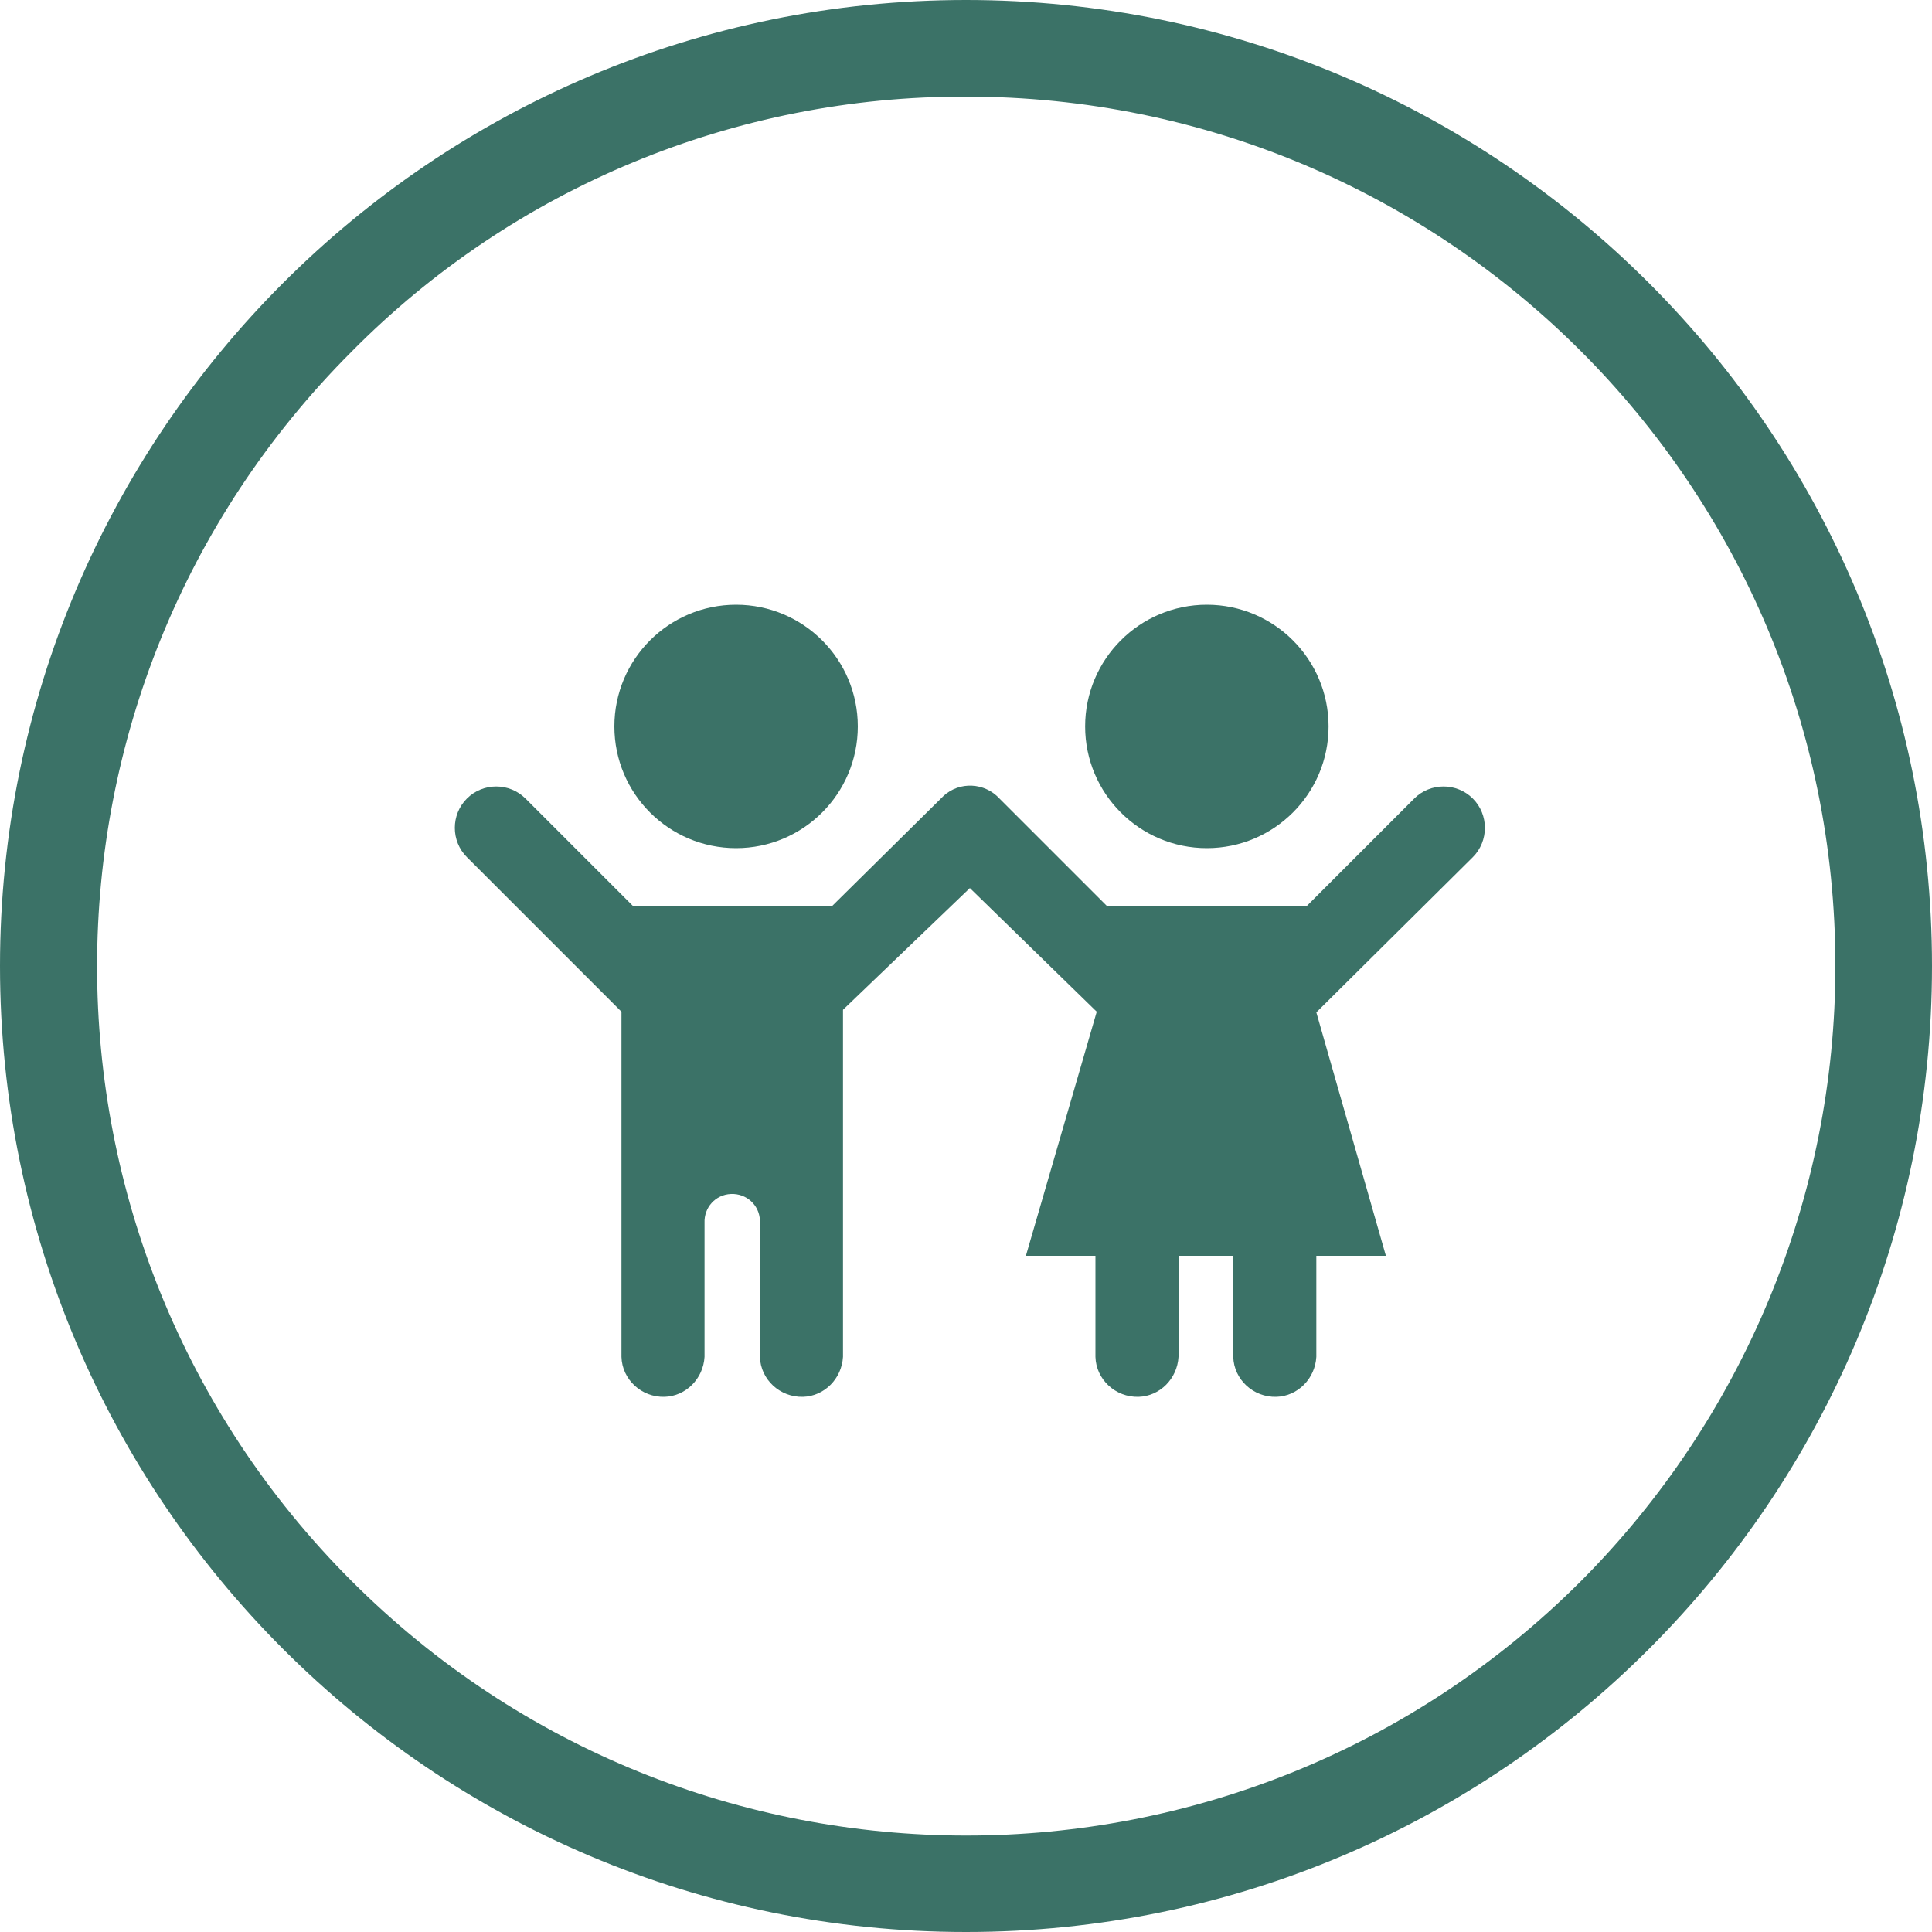 <?xml version="1.0" encoding="utf-8"?>
<!-- Generator: Adobe Illustrator 24.0.0, SVG Export Plug-In . SVG Version: 6.00 Build 0)  -->
<svg version="1.1" id="Layer_1" xmlns="http://www.w3.org/2000/svg" xmlns:xlink="http://www.w3.org/1999/xlink" x="0px" y="0px"
	 viewBox="0 0 300 300" style="enable-background:new 0 0 300 300;" xml:space="preserve">
<style type="text/css">
	.st0{fill:#3B7267;}
</style>
<g id="Layer_2_1_">
	<g id="Services_-_Childcare">
		<circle class="st0" cx="114.3" cy="112.8" r="18.9"/>
		<path class="st0" d="M228.7,133.1c2.5-2.5,2.5-6.6,0-9.1c-2.5-2.5-6.6-2.5-9.1,0l0,0l-16.7,16.7h-31l-16.7-16.7
			c-2.3-2.5-6.2-2.7-8.7-0.4c-0.1,0.1-0.3,0.3-0.4,0.4l-16.9,16.7H98.3l-16.7-16.7c-2.5-2.5-6.6-2.5-9.1,0c-2.5,2.5-2.5,6.6,0,9.1
			l24,24v53.6c0.1,3.5,3.1,6.3,6.7,6.2c3.3-0.1,6-2.8,6.2-6.2v-20.8c-0.1-2.4,1.7-4.4,4.1-4.5c2.4-0.1,4.4,1.7,4.5,4.1
			c0,0.1,0,0.3,0,0.4v20.8c0.1,3.5,3.1,6.3,6.7,6.2c3.3-0.1,6-2.8,6.2-6.2v-53.9l19.7-18.9l19.7,19.2L159.3,195h10.8v15.7
			c0.1,3.5,3.1,6.3,6.7,6.2c3.3-0.1,6-2.8,6.2-6.2V195h8.5v15.7c0.1,3.5,3.1,6.3,6.7,6.2c3.3-0.1,6-2.8,6.2-6.2V195h10.8l-10.8-37.8
			L228.7,133.1z"/>
		<circle class="st0" cx="187.4" cy="112.8" r="18.9"/>
		<path class="st0" d="M150,15c74.6,0,135,60.4,135,135c0,35.8-14.2,70.1-39.5,95.5c-52.7,52.7-138.2,52.7-190.9,0
			s-52.7-138.2,0-190.9C79.8,29.1,114.2,14.9,150,15 M150,0C67.2,0,0,67.2,0,150s67.2,150,150,150s150-67.2,150-150S232.8,0,150,0z"
			/>
	</g>
</g>
</svg>
